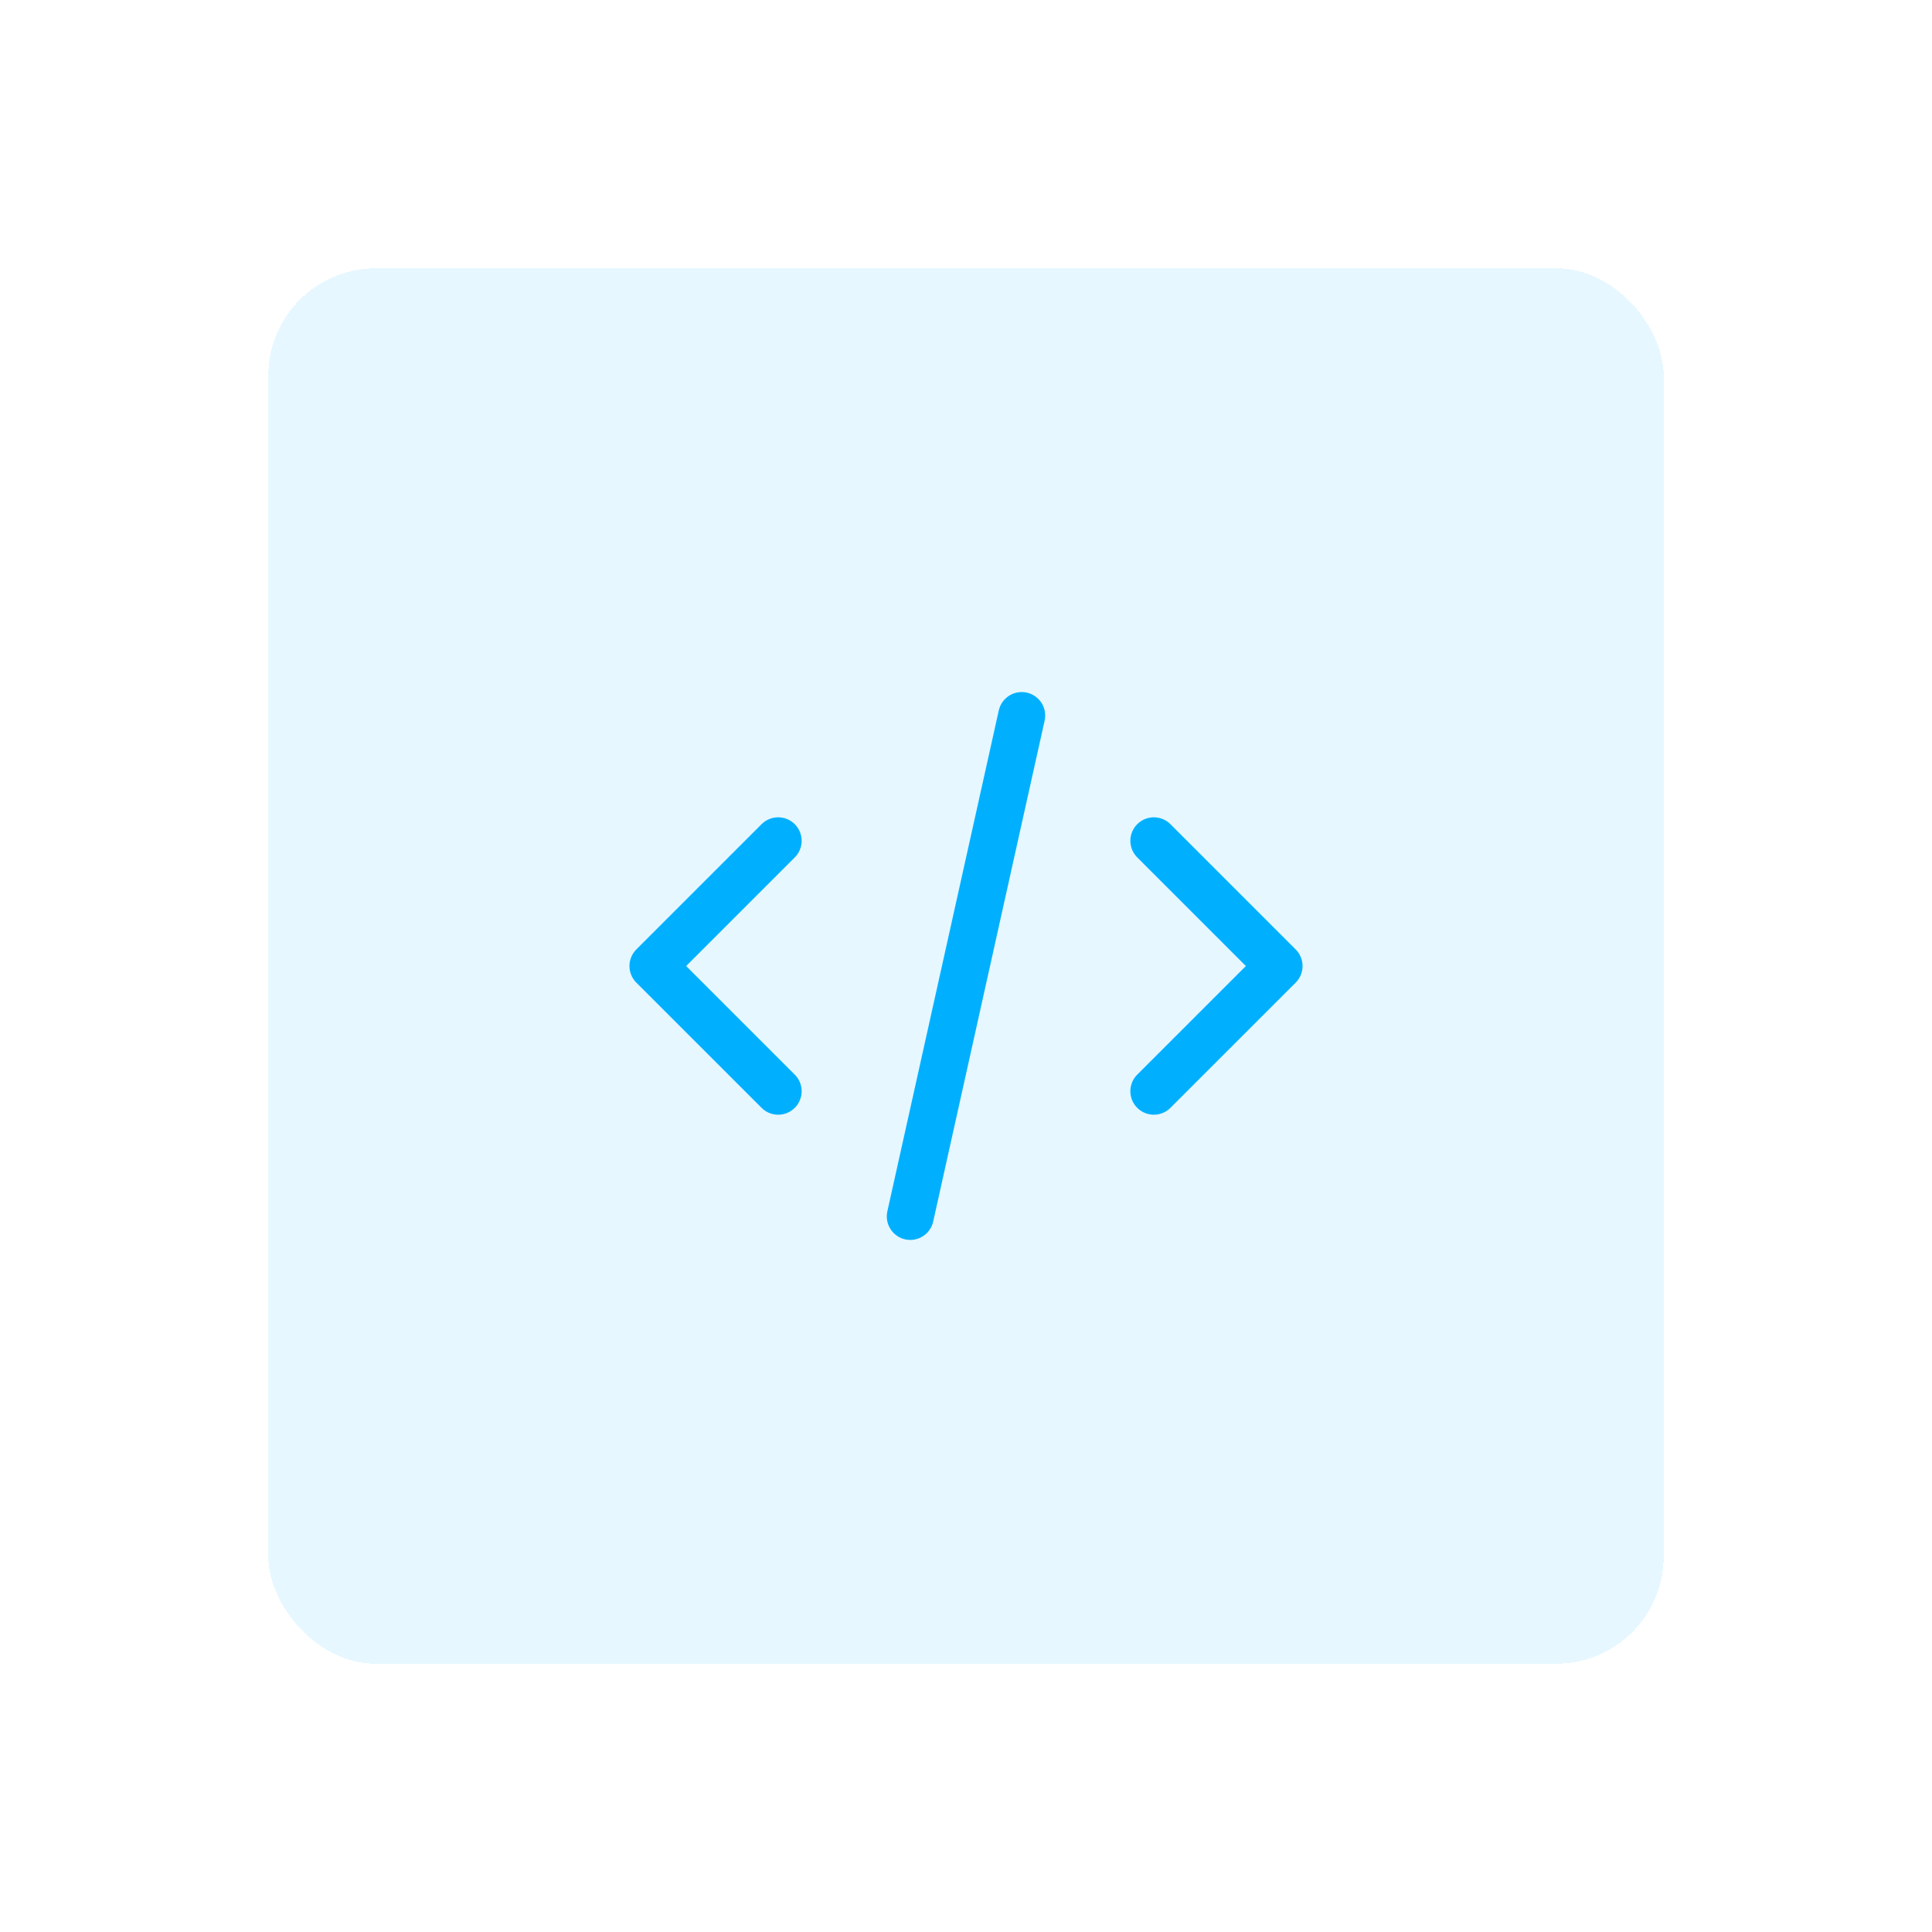 <svg width="72" height="72" viewBox="0 0 72 72" fill="none" xmlns="http://www.w3.org/2000/svg">
<g filter="url(#filter0_d_265_258)">
<rect x="8" y="7" width="52" height="52" rx="4" fill="#00B0FF" fill-opacity="0.1" shape-rendering="crispEdges"/>
<path d="M36.076 23.666L31.923 42.333" stroke="#00B0FF" stroke-width="1.75" stroke-linecap="round" stroke-linejoin="round"/>
<path d="M41 28.334L45.667 33.001L41 37.667" stroke="#00B0FF" stroke-width="1.75" stroke-linecap="round" stroke-linejoin="round"/>
<path d="M27 37.667L22.333 33.001L27 28.334" stroke="#00B0FF" stroke-width="1.75" stroke-linecap="round" stroke-linejoin="round"/>
</g>
<defs>
<filter id="filter0_d_265_258" x="0" y="0" width="72" height="72" filterUnits="userSpaceOnUse" color-interpolation-filters="sRGB">
<feFlood flood-opacity="0" result="BackgroundImageFix"/>
<feColorMatrix in="SourceAlpha" type="matrix" values="0 0 0 0 0 0 0 0 0 0 0 0 0 0 0 0 0 0 127 0" result="hardAlpha"/>
<feOffset dx="2" dy="3"/>
<feGaussianBlur stdDeviation="5"/>
<feComposite in2="hardAlpha" operator="out"/>
<feColorMatrix type="matrix" values="0 0 0 0 0 0 0 0 0 0.69 0 0 0 0 1 0 0 0 0.08 0"/>
<feBlend mode="normal" in2="BackgroundImageFix" result="effect1_dropShadow_265_258"/>
<feBlend mode="normal" in="SourceGraphic" in2="effect1_dropShadow_265_258" result="shape"/>
</filter>
</defs>
</svg>
